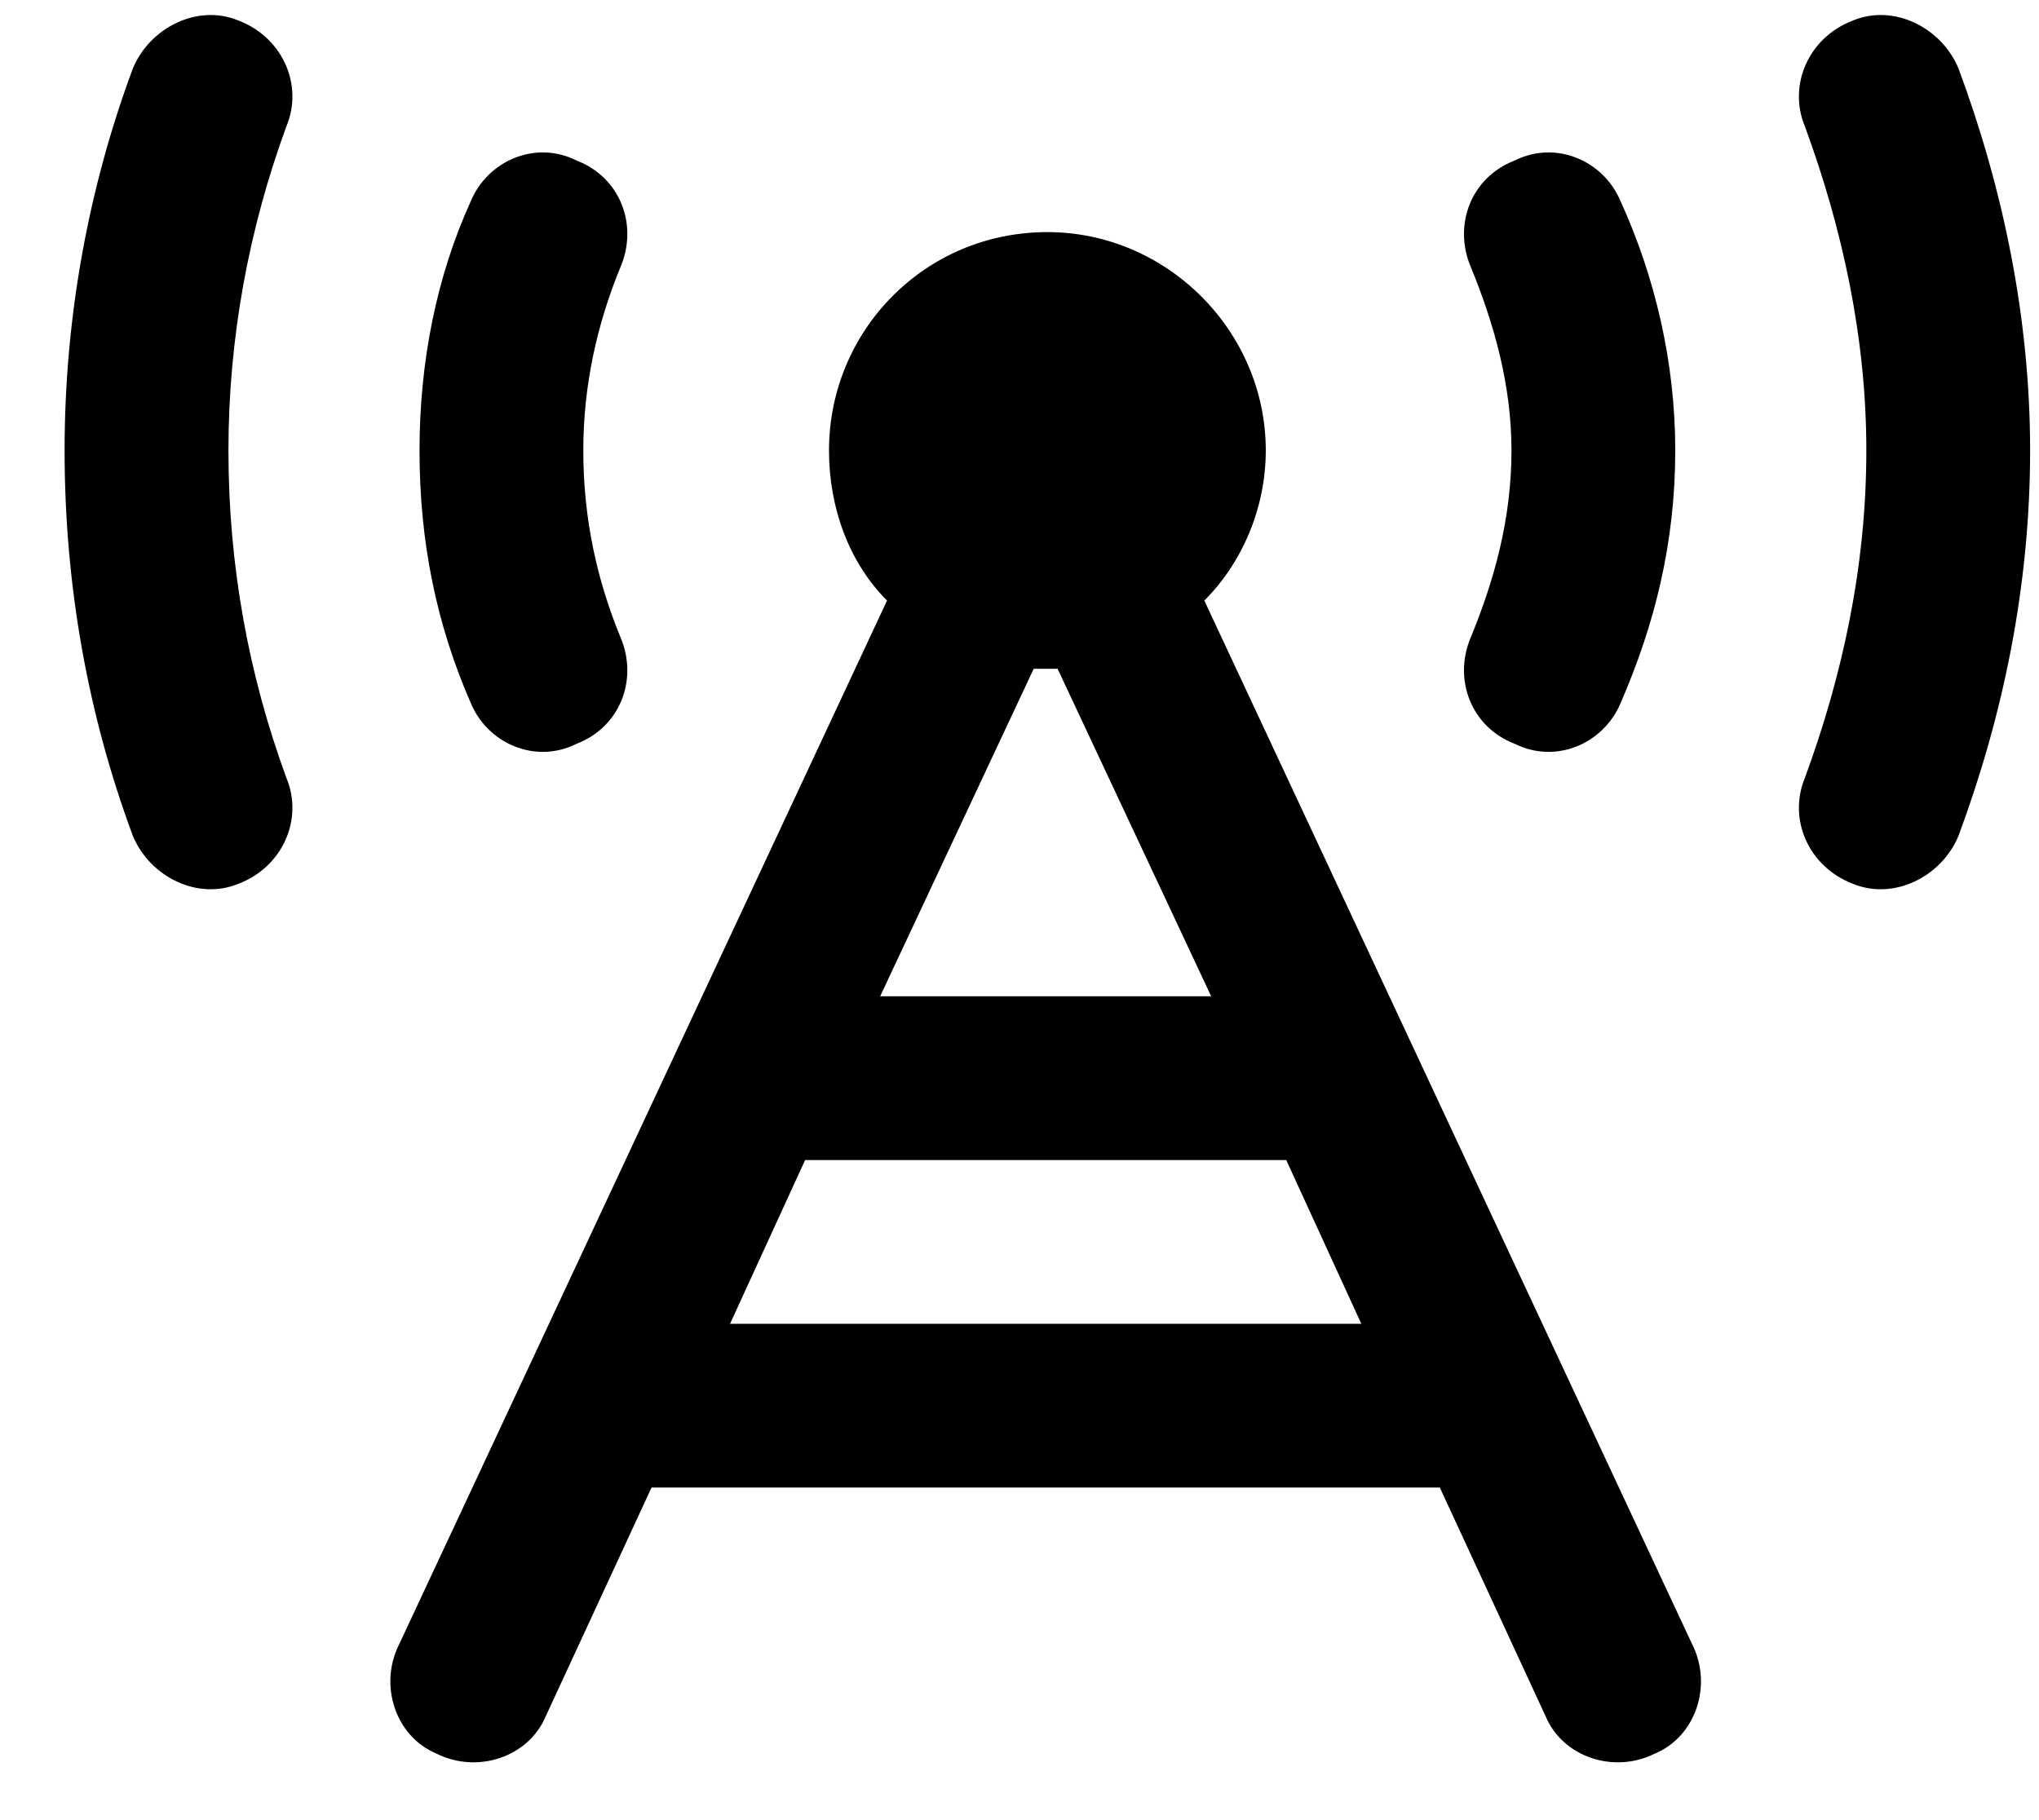 <?xml version="1.0" encoding="UTF-8"?>
<svg xmlns="http://www.w3.org/2000/svg" width="28" height="25" viewBox="0 0 28 25" fill="none">
  <path d="M3.277 0.283C3.886 0.517 4.168 1.173 3.933 1.735C3.418 3.141 3.137 4.641 3.137 6.187C3.137 7.78 3.418 9.28 3.933 10.685C4.168 11.248 3.886 11.904 3.277 12.138C2.715 12.372 2.059 12.044 1.825 11.482C1.215 9.842 0.887 8.061 0.887 6.187C0.887 4.36 1.215 2.579 1.825 0.939C2.059 0.377 2.715 0.048 3.277 0.283ZM25.442 0.283C26.004 0.048 26.66 0.377 26.894 0.939C27.503 2.579 27.878 4.36 27.878 6.187C27.878 8.061 27.503 9.842 26.894 11.482C26.66 12.044 26.004 12.372 25.442 12.138C24.832 11.904 24.551 11.248 24.785 10.685C25.301 9.28 25.629 7.78 25.629 6.187C25.629 4.641 25.301 3.141 24.785 1.735C24.551 1.173 24.832 0.517 25.442 0.283ZM8.947 20.432L7.495 23.572C7.26 24.134 6.557 24.368 5.995 24.087C5.433 23.853 5.198 23.15 5.48 22.588L12.181 8.249C11.665 7.733 11.384 6.984 11.384 6.187C11.384 4.547 12.696 3.188 14.383 3.188C16.023 3.188 17.382 4.547 17.382 6.187C17.382 6.984 17.054 7.733 16.538 8.249L23.239 22.588C23.52 23.15 23.286 23.853 22.724 24.087C22.161 24.368 21.459 24.134 21.224 23.572L19.772 20.432H8.947ZM14.523 9.186C14.477 9.186 14.43 9.186 14.383 9.186C14.289 9.186 14.242 9.186 14.195 9.186L12.087 13.684H16.632L14.523 9.186ZM18.694 18.183L17.663 15.934H11.056L10.025 18.183H18.694ZM8.01 6.187C8.01 7.124 8.197 7.968 8.525 8.764C8.76 9.327 8.525 9.983 7.916 10.217C7.354 10.498 6.698 10.217 6.464 9.655C5.995 8.577 5.761 7.452 5.761 6.187C5.761 4.969 5.995 3.797 6.464 2.766C6.698 2.204 7.354 1.923 7.916 2.204C8.525 2.438 8.76 3.094 8.525 3.657C8.197 4.453 8.01 5.297 8.01 6.187ZM23.005 6.187C23.005 7.452 22.724 8.577 22.255 9.655C22.021 10.217 21.365 10.498 20.802 10.217C20.193 9.983 19.959 9.327 20.193 8.764C20.521 7.968 20.756 7.124 20.756 6.187C20.756 5.297 20.521 4.453 20.193 3.657C19.959 3.094 20.193 2.438 20.802 2.204C21.365 1.923 22.021 2.204 22.255 2.766C22.724 3.797 23.005 4.969 23.005 6.187Z" fill="currentColor"></path>
</svg>
